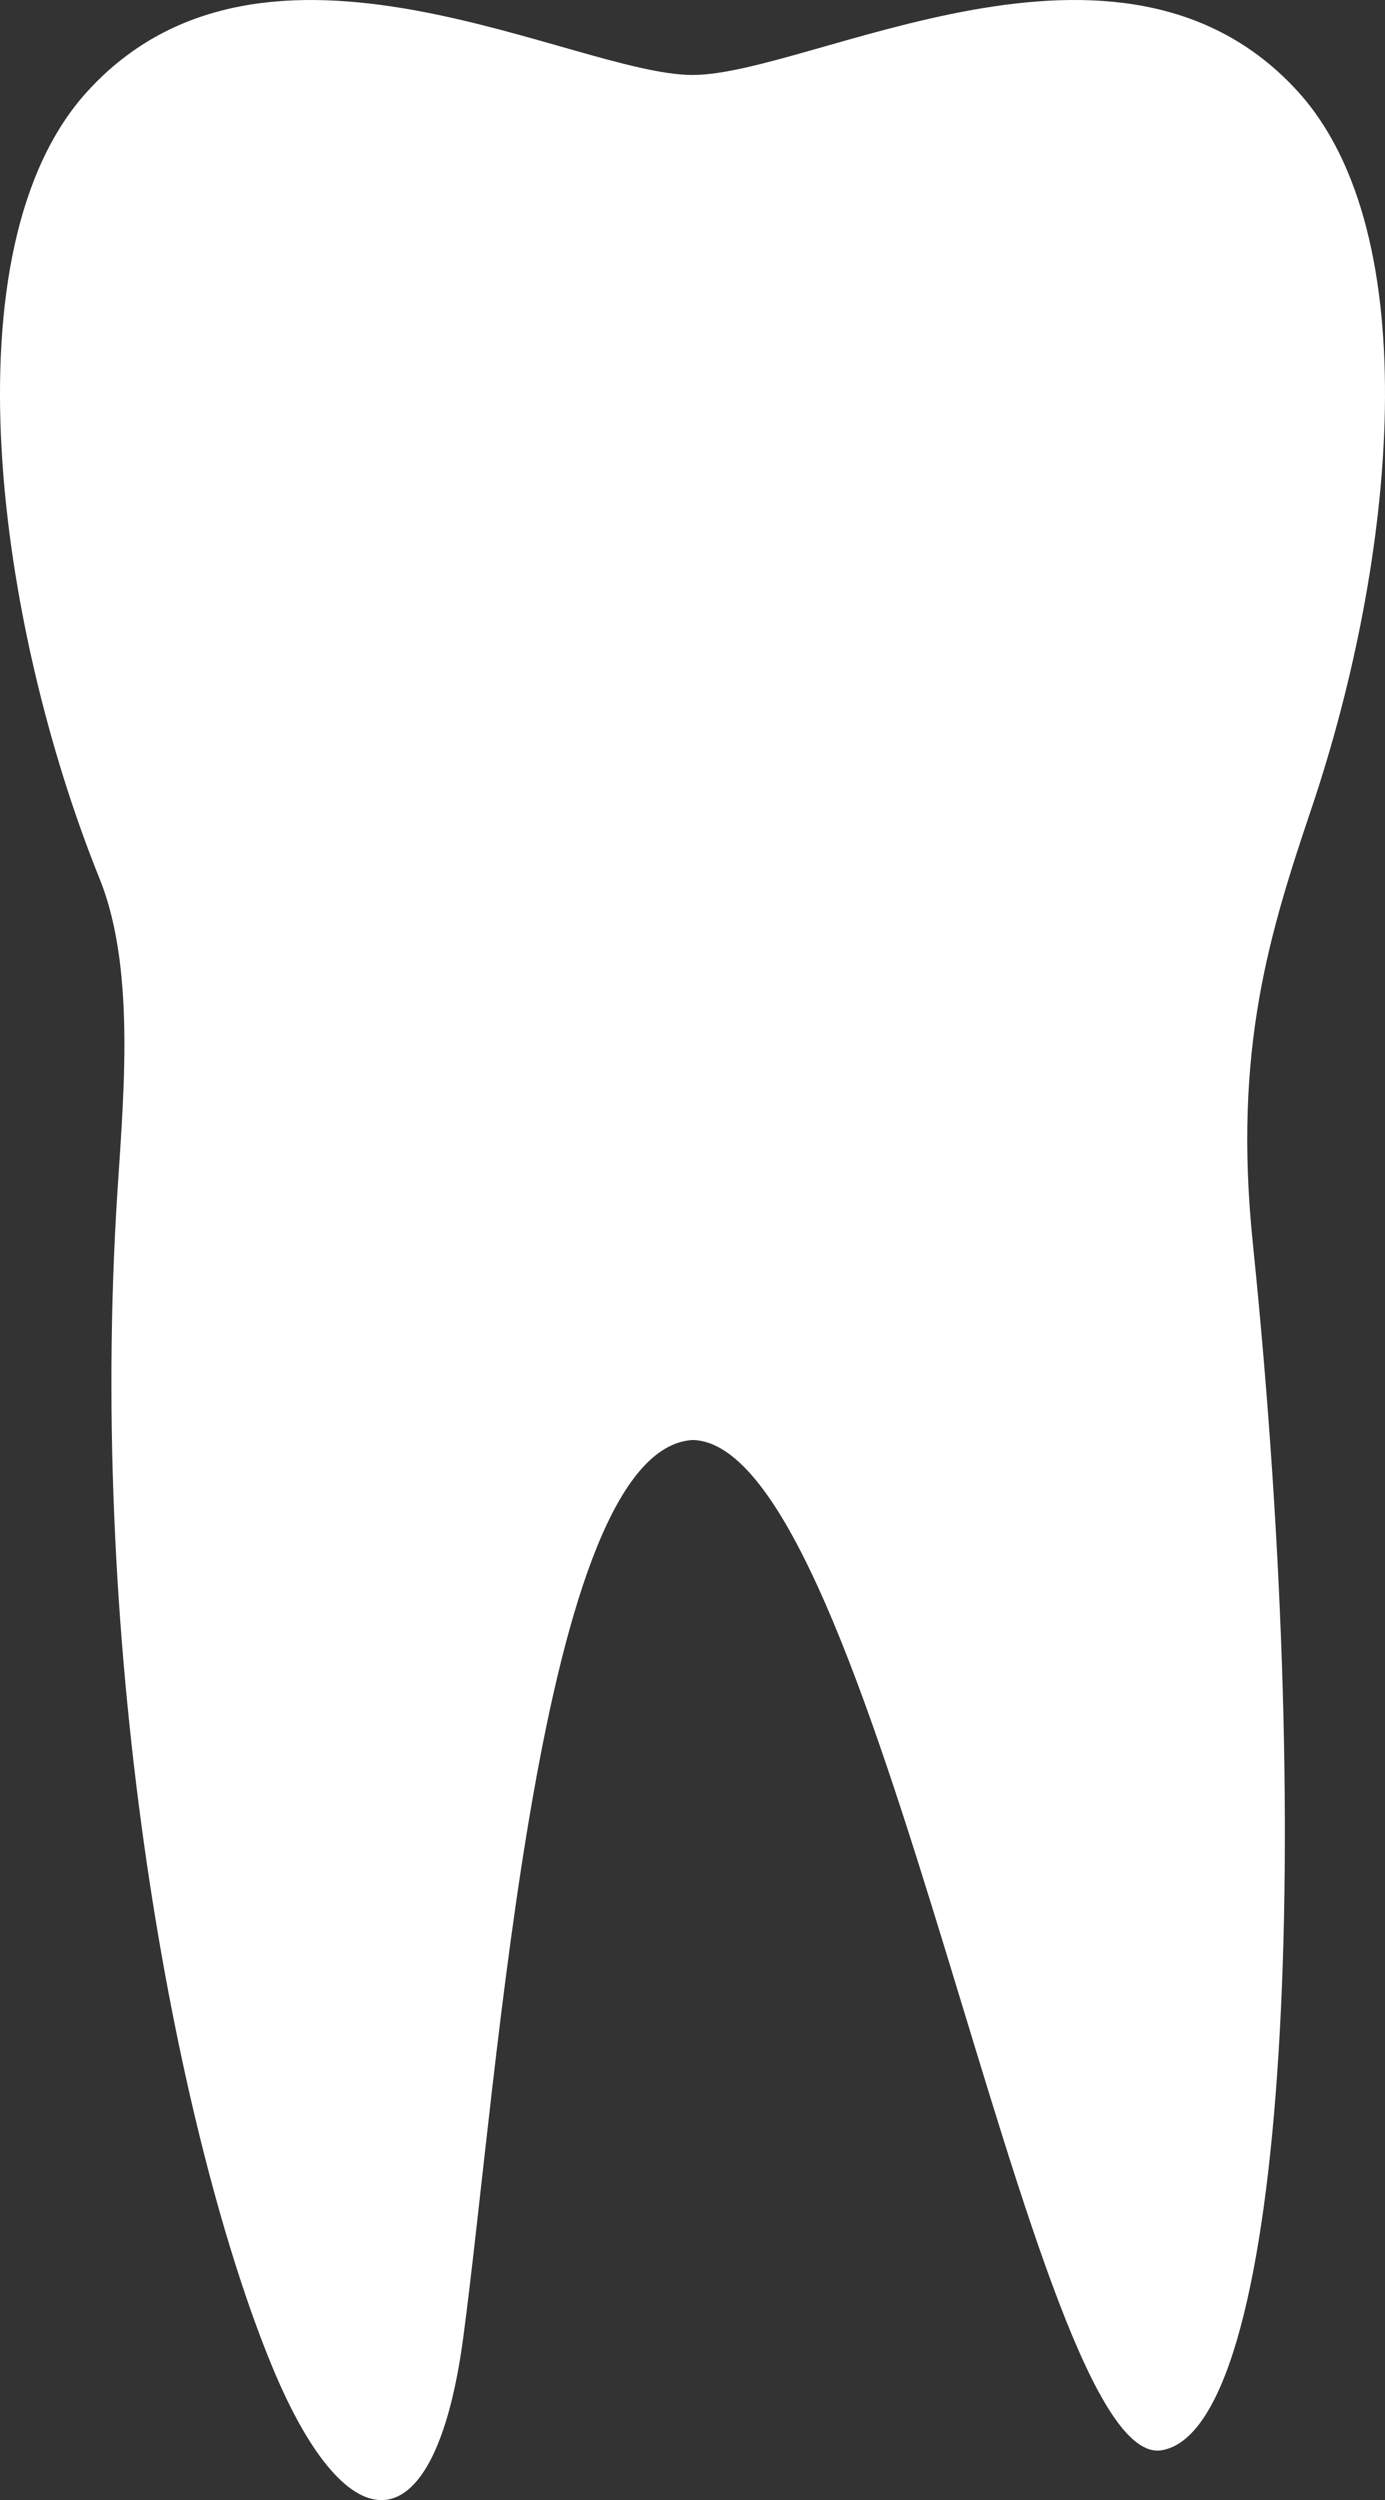 <svg width="41" height="74" viewBox="0 0 41 74" fill="none" xmlns="http://www.w3.org/2000/svg">
<rect x="0" y="0" width="41" height="74" fill="#333333" stroke="none"/>
<path d="M20.502 2.219C24.013 2.219 33.143 -3.084 38.418 2.706C42.264 6.928 41.308 16.547 38.831 23.907C37.587 27.603 36.496 31.048 37.087 36.797C38.971 55.149 38.038 71.935 34.384 72.525C30.503 73.153 25.935 42.729 20.502 42.622C15.946 42.904 14.75 61.454 13.712 69.199C12.883 75.392 10.313 75.512 8.051 70.032C5.329 63.438 2.644 49.765 3.441 35.851C3.614 32.841 4.076 28.805 2.949 26.011C-0.08 18.502 -1.641 7.345 2.586 2.706C7.86 -3.083 16.99 2.219 20.502 2.219Z" fill="white"/>
</svg>
